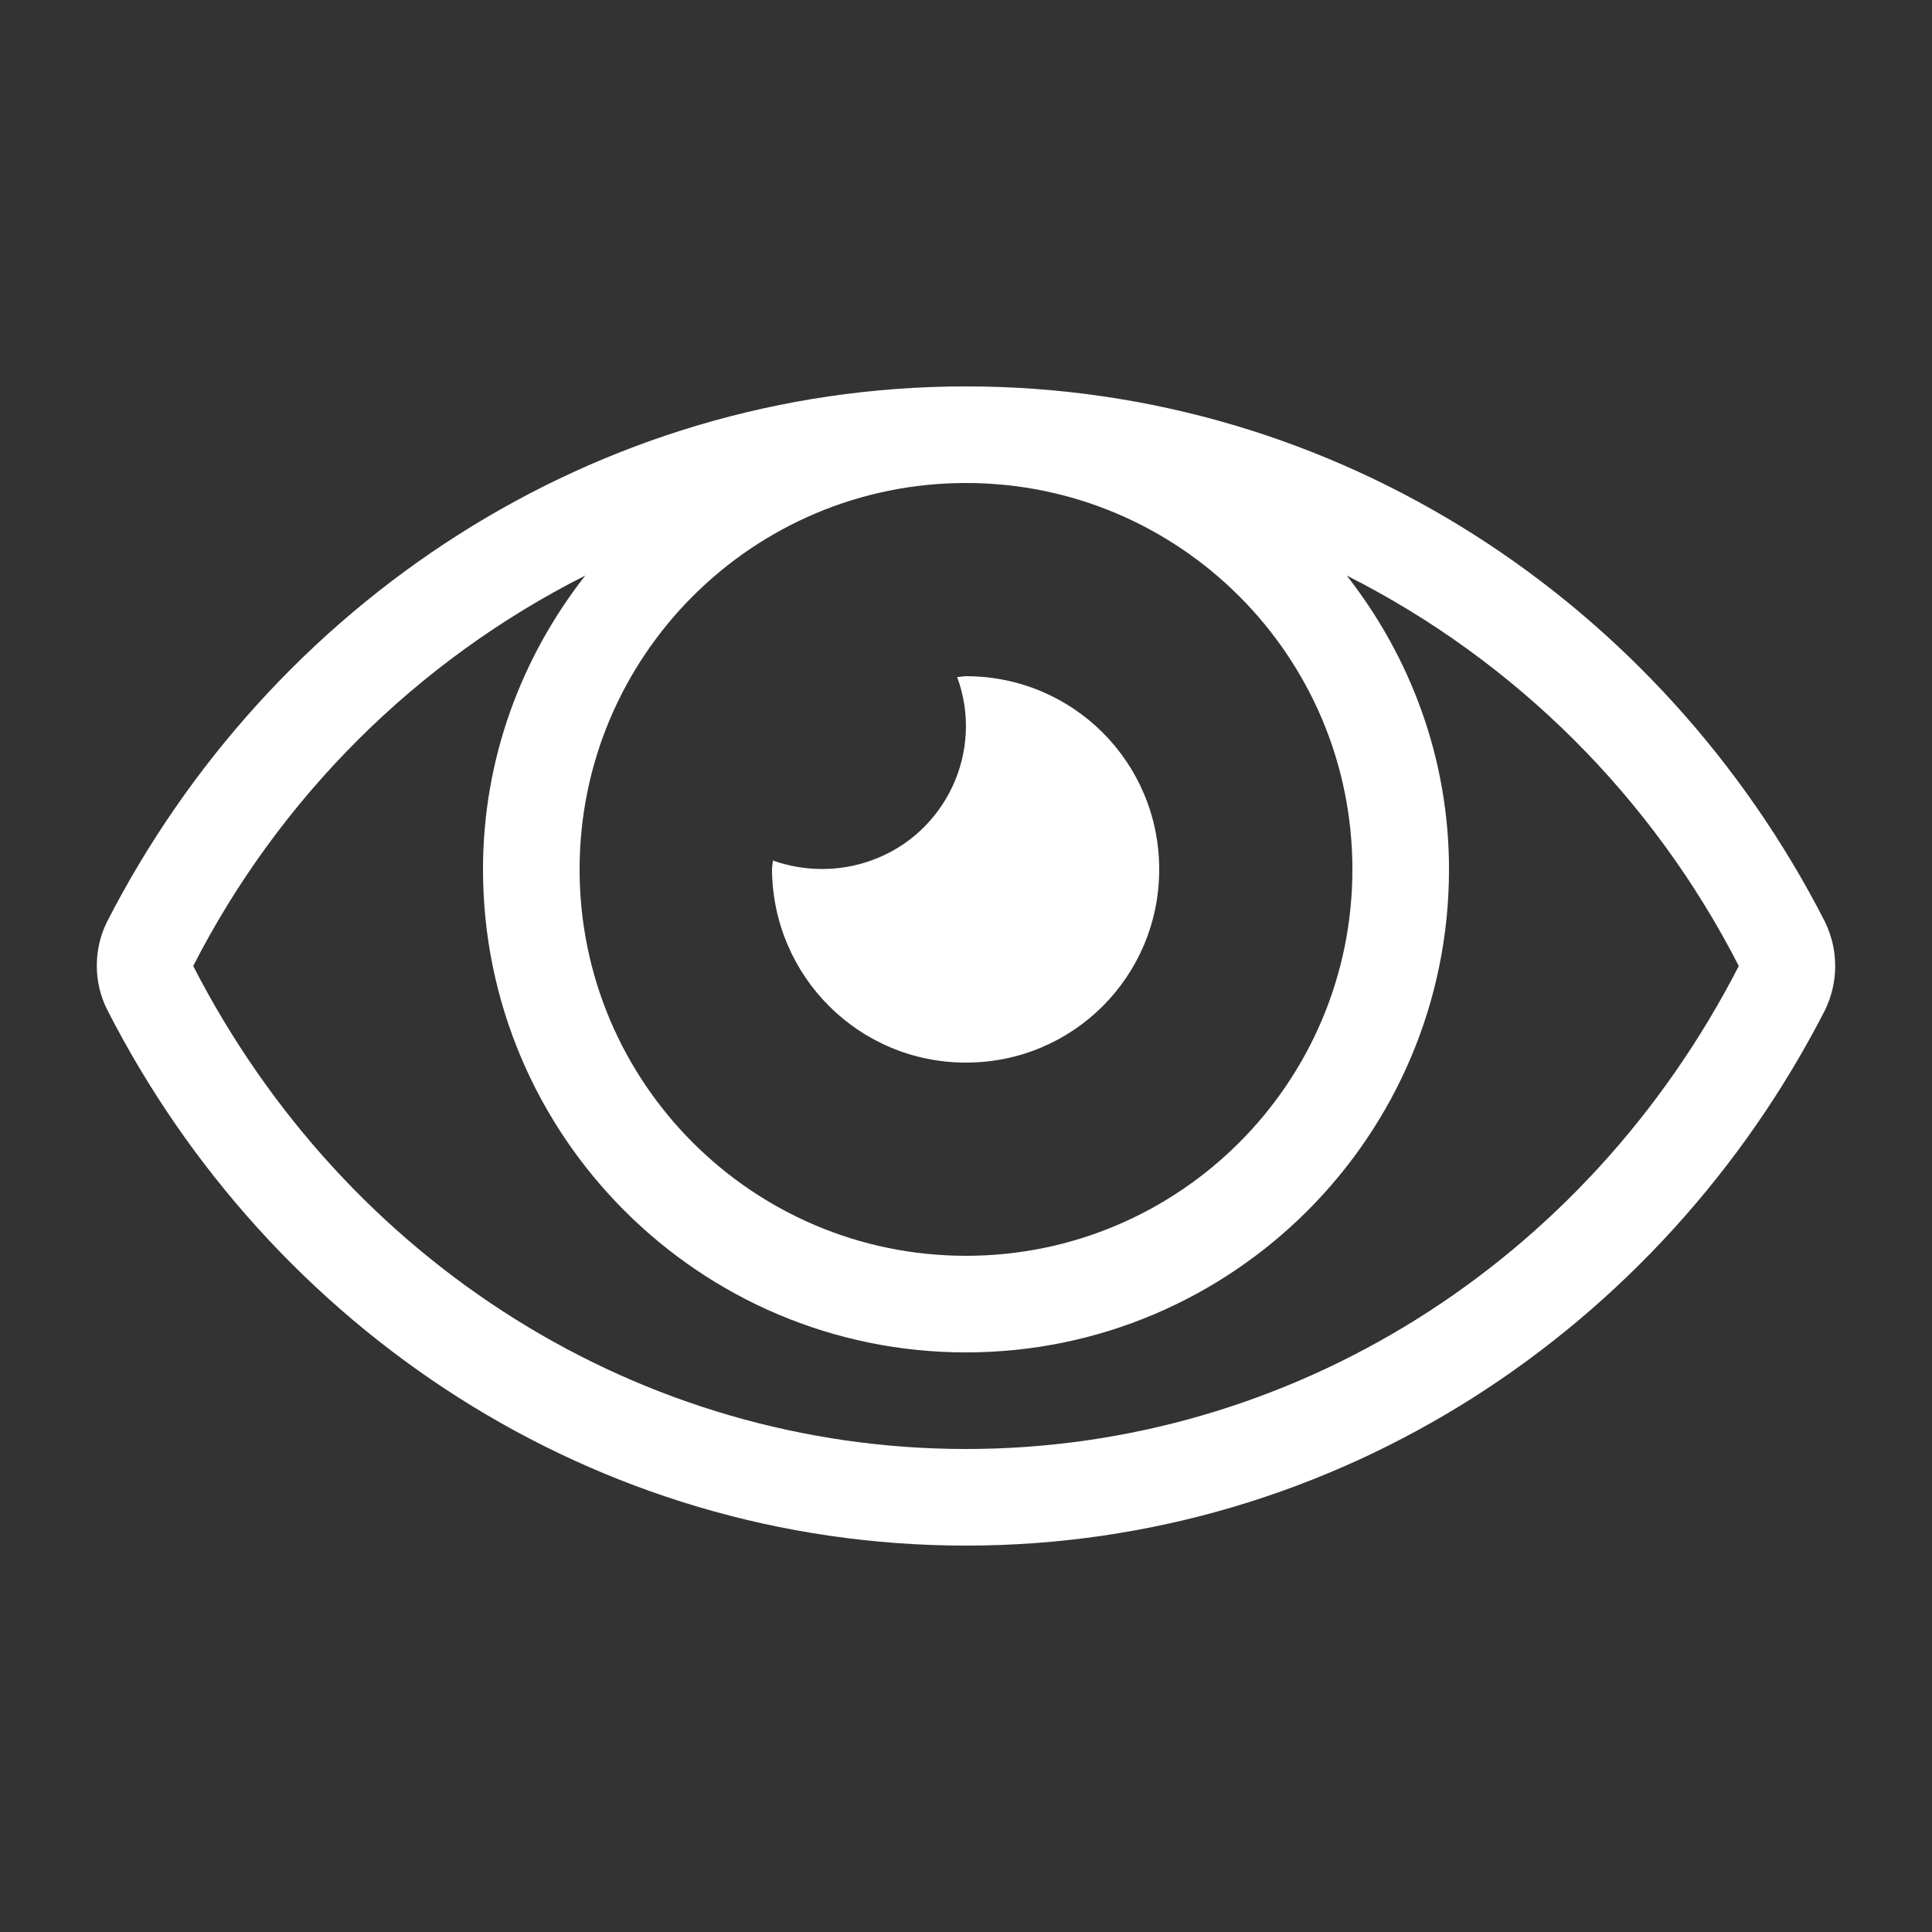 <?xml version="1.0" encoding="utf-8"?>
<!-- Generator: $$$/GeneralStr/196=Adobe Illustrator 27.6.0, SVG Export Plug-In . SVG Version: 6.00 Build 0)  -->
<svg version="1.1" id="Ebene_1" xmlns="http://www.w3.org/2000/svg" xmlns:xlink="http://www.w3.org/1999/xlink" x="0px" y="0px"
     viewBox="0 0 24 24" enable-background="new 0 0 24 24" xml:space="preserve">
<rect x="0" y="0" width="24" height="24" fill="#333333" stroke="none"/>
<path fill="#fff" d="M12,13.2c1.33,0,2.4-1.07,2.4-2.4S13.33,8.4,12,8.4c-0.04,0-0.07,0.01-0.11,0.01
	c0.34,0.92-0.14,1.95-1.07,2.28c-0.39,0.14-0.82,0.14-1.22,0c0,0.04-0.01,0.07-0.01,0.11C9.6,12.13,10.67,13.2,12,13.2z
	 M22.67,11.45C20.64,7.48,16.61,4.8,12,4.8S3.36,7.49,1.33,11.45c-0.17,0.34-0.17,0.75,0,1.09C3.36,16.52,7.39,19.2,12,19.2
	s8.64-2.69,10.67-6.65C22.84,12.2,22.84,11.8,22.67,11.45z M12,6c2.65,0,4.8,2.15,4.8,4.8s-2.15,4.8-4.8,4.8s-4.8-2.15-4.8-4.8
	C7.2,8.15,9.35,6,12,6z M12,18c-4.03,0-7.7-2.3-9.6-6c1.07-2.09,2.77-3.79,4.87-4.85C6.48,8.16,6,9.42,6,10.8c0,3.31,2.69,6,6,6
	s6-2.69,6-6c0-1.38-0.48-2.64-1.27-3.65c2.1,1.06,3.8,2.76,4.87,4.85C19.7,15.7,16.03,18,12,18z"/>
</svg>
